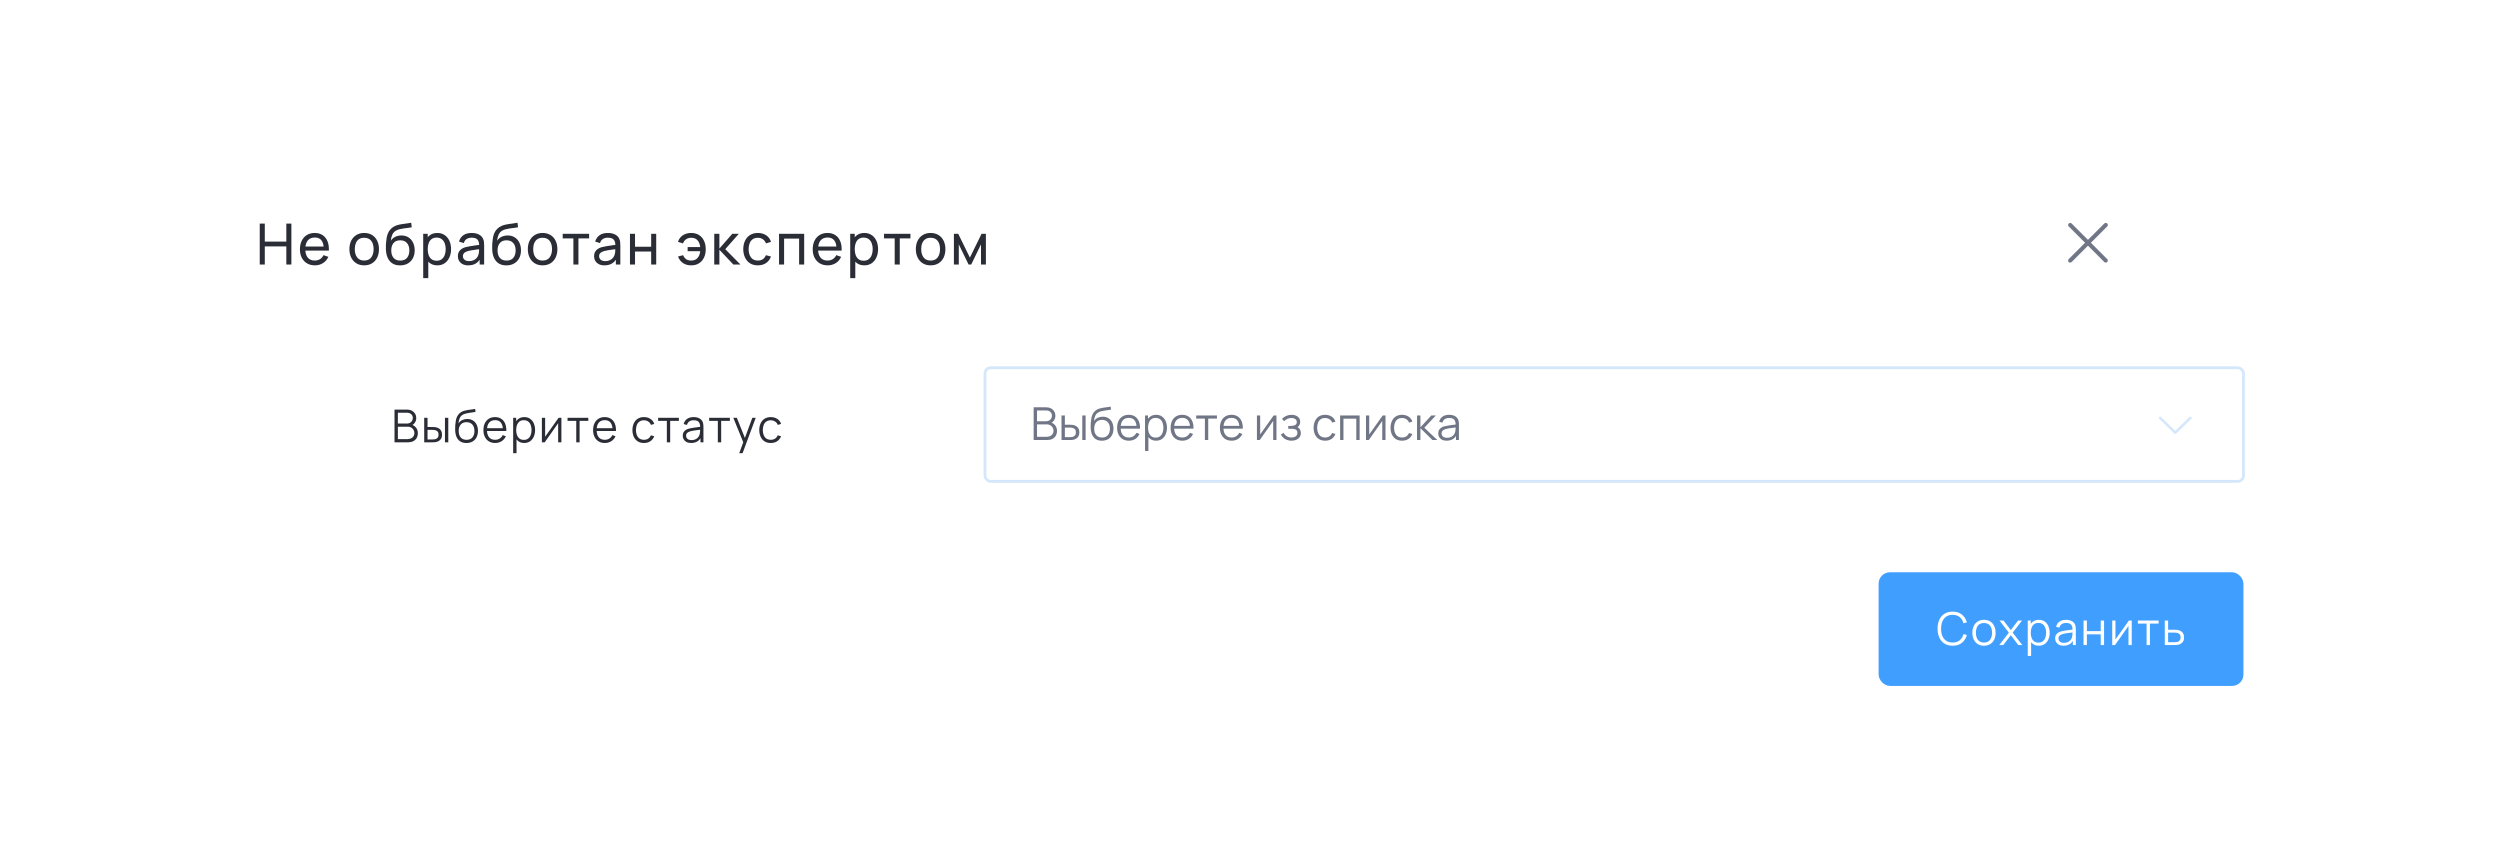 <?xml version="1.0" encoding="UTF-8"?> <svg xmlns="http://www.w3.org/2000/svg" width="627" height="215" viewBox="0 0 627 215" fill="none"><g filter="url(#filter0_d_998_13061)"><rect x="10" y="10" width="584" height="172" rx="14.249" fill="white" shape-rendering="crispEdges"></rect><path d="M53.743 54.938V44.678H55.012V49.202H60.412V44.678H61.68V54.938H60.412V50.406H55.012V54.938H53.743ZM67.583 55.151C66.828 55.151 66.167 54.985 65.602 54.653C65.042 54.315 64.605 53.847 64.291 53.249C63.978 52.646 63.821 51.943 63.821 51.14C63.821 50.3 63.975 49.573 64.284 48.96C64.593 48.343 65.023 47.868 65.574 47.535C66.129 47.198 66.78 47.029 67.526 47.029C68.3 47.029 68.958 47.208 69.499 47.564C70.045 47.92 70.454 48.428 70.725 49.088C71 49.749 71.119 50.535 71.081 51.447H69.799V50.991C69.784 50.045 69.592 49.34 69.221 48.875C68.851 48.404 68.3 48.169 67.569 48.169C66.785 48.169 66.189 48.421 65.78 48.925C65.372 49.428 65.168 50.15 65.168 51.09C65.168 51.998 65.372 52.7 65.78 53.199C66.189 53.698 66.771 53.947 67.526 53.947C68.034 53.947 68.476 53.831 68.851 53.598C69.226 53.365 69.521 53.031 69.734 52.594L70.953 53.014C70.653 53.693 70.202 54.22 69.599 54.596C69.001 54.966 68.329 55.151 67.583 55.151ZM64.74 51.447V50.428H70.425V51.447H64.74ZM79.937 55.151C79.172 55.151 78.512 54.978 77.956 54.631C77.405 54.284 76.98 53.805 76.681 53.192C76.382 52.579 76.232 51.876 76.232 51.083C76.232 50.276 76.384 49.568 76.688 48.96C76.992 48.352 77.422 47.88 77.977 47.542C78.533 47.2 79.186 47.029 79.937 47.029C80.706 47.029 81.369 47.203 81.924 47.55C82.48 47.892 82.905 48.369 83.2 48.981C83.499 49.59 83.648 50.29 83.648 51.083C83.648 51.886 83.499 52.594 83.2 53.206C82.9 53.814 82.473 54.292 81.917 54.638C81.362 54.98 80.701 55.151 79.937 55.151ZM79.937 53.947C80.735 53.947 81.328 53.681 81.718 53.149C82.107 52.617 82.302 51.929 82.302 51.083C82.302 50.214 82.105 49.523 81.711 49.01C81.316 48.492 80.725 48.233 79.937 48.233C79.4 48.233 78.958 48.355 78.612 48.597C78.265 48.839 78.006 49.174 77.835 49.601C77.664 50.029 77.579 50.523 77.579 51.083C77.579 51.948 77.778 52.641 78.177 53.163C78.576 53.686 79.162 53.947 79.937 53.947ZM88.915 55.158C88.188 55.154 87.568 54.997 87.055 54.688C86.542 54.375 86.143 53.916 85.858 53.313C85.573 52.71 85.414 51.971 85.381 51.097C85.362 50.694 85.367 50.25 85.395 49.765C85.428 49.281 85.481 48.815 85.552 48.369C85.628 47.922 85.723 47.554 85.837 47.265C85.965 46.918 86.145 46.597 86.378 46.303C86.616 46.004 86.882 45.757 87.176 45.562C87.475 45.358 87.81 45.199 88.181 45.084C88.551 44.971 88.938 44.883 89.342 44.821C89.751 44.754 90.159 44.697 90.567 44.65C90.976 44.598 91.365 44.536 91.736 44.465L91.864 45.605C91.603 45.662 91.294 45.712 90.938 45.754C90.582 45.792 90.211 45.837 89.826 45.89C89.447 45.942 89.081 46.015 88.729 46.11C88.383 46.201 88.083 46.327 87.832 46.488C87.461 46.711 87.176 47.046 86.977 47.493C86.782 47.934 86.663 48.431 86.621 48.981C86.915 48.526 87.297 48.191 87.767 47.977C88.238 47.763 88.739 47.656 89.271 47.656C89.959 47.656 90.553 47.818 91.052 48.141C91.551 48.459 91.933 48.898 92.199 49.459C92.47 50.019 92.605 50.658 92.605 51.375C92.605 52.135 92.453 52.8 92.149 53.37C91.845 53.94 91.415 54.382 90.859 54.695C90.308 55.009 89.66 55.163 88.915 55.158ZM88.993 53.954C89.739 53.954 90.304 53.724 90.689 53.263C91.073 52.798 91.266 52.18 91.266 51.411C91.266 50.623 91.066 50.003 90.667 49.551C90.268 49.096 89.708 48.868 88.986 48.868C88.254 48.868 87.694 49.096 87.304 49.551C86.92 50.003 86.727 50.623 86.727 51.411C86.727 52.204 86.922 52.826 87.312 53.278C87.701 53.729 88.261 53.954 88.993 53.954ZM98.281 55.151C97.559 55.151 96.951 54.973 96.457 54.617C95.963 54.256 95.588 53.769 95.332 53.156C95.08 52.539 94.954 51.848 94.954 51.083C94.954 50.309 95.08 49.616 95.332 49.003C95.588 48.39 95.963 47.908 96.457 47.557C96.956 47.205 97.566 47.029 98.288 47.029C99.001 47.029 99.613 47.208 100.126 47.564C100.644 47.915 101.041 48.397 101.316 49.01C101.592 49.623 101.729 50.314 101.729 51.083C101.729 51.853 101.592 52.544 101.316 53.156C101.041 53.769 100.644 54.256 100.126 54.617C99.613 54.973 98.998 55.151 98.281 55.151ZM94.74 58.357V47.243H95.873V52.907H96.016V58.357H94.74ZM98.124 53.99C98.633 53.99 99.053 53.862 99.385 53.605C99.718 53.349 99.967 53.002 100.134 52.565C100.3 52.123 100.383 51.629 100.383 51.083C100.383 50.542 100.3 50.053 100.134 49.616C99.972 49.179 99.72 48.832 99.378 48.575C99.041 48.319 98.611 48.191 98.089 48.191C97.59 48.191 97.177 48.314 96.849 48.561C96.522 48.803 96.277 49.143 96.115 49.58C95.954 50.012 95.873 50.513 95.873 51.083C95.873 51.644 95.951 52.145 96.108 52.587C96.27 53.023 96.517 53.368 96.849 53.62C97.182 53.867 97.607 53.99 98.124 53.99ZM106.048 55.151C105.474 55.151 104.991 55.047 104.602 54.838C104.217 54.624 103.925 54.344 103.726 53.997C103.531 53.65 103.434 53.27 103.434 52.857C103.434 52.453 103.51 52.104 103.662 51.81C103.818 51.511 104.037 51.264 104.317 51.069C104.597 50.87 104.932 50.713 105.322 50.599C105.687 50.499 106.096 50.413 106.547 50.342C107.003 50.266 107.464 50.197 107.929 50.136C108.395 50.074 108.829 50.015 109.233 49.958L108.777 50.221C108.791 49.537 108.653 49.031 108.364 48.704C108.079 48.376 107.585 48.212 106.882 48.212C106.416 48.212 106.008 48.319 105.656 48.533C105.31 48.742 105.065 49.084 104.923 49.559L103.719 49.195C103.904 48.521 104.262 47.991 104.794 47.606C105.326 47.222 106.027 47.029 106.896 47.029C107.594 47.029 108.193 47.155 108.691 47.407C109.195 47.654 109.556 48.029 109.774 48.533C109.884 48.77 109.952 49.029 109.981 49.309C110.009 49.585 110.024 49.874 110.024 50.178V54.938H108.898V53.092L109.162 53.263C108.872 53.886 108.466 54.356 107.943 54.674C107.426 54.992 106.794 55.151 106.048 55.151ZM106.241 54.09C106.697 54.09 107.091 54.009 107.423 53.847C107.76 53.681 108.031 53.465 108.235 53.199C108.44 52.928 108.573 52.634 108.634 52.316C108.706 52.078 108.744 51.815 108.748 51.525C108.758 51.23 108.763 51.005 108.763 50.848L109.204 51.041C108.791 51.097 108.385 51.152 107.986 51.204C107.587 51.257 107.21 51.314 106.853 51.375C106.497 51.432 106.177 51.501 105.892 51.582C105.683 51.648 105.485 51.734 105.3 51.838C105.12 51.943 104.972 52.078 104.859 52.245C104.749 52.406 104.695 52.608 104.695 52.85C104.695 53.059 104.747 53.258 104.851 53.449C104.961 53.639 105.127 53.793 105.35 53.912C105.578 54.03 105.875 54.09 106.241 54.09ZM115.574 55.158C114.847 55.154 114.227 54.997 113.714 54.688C113.201 54.375 112.802 53.916 112.517 53.313C112.232 52.71 112.073 51.971 112.04 51.097C112.021 50.694 112.026 50.25 112.054 49.765C112.087 49.281 112.14 48.815 112.211 48.369C112.287 47.922 112.382 47.554 112.496 47.265C112.624 46.918 112.805 46.597 113.037 46.303C113.275 46.004 113.541 45.757 113.835 45.562C114.134 45.358 114.469 45.199 114.84 45.084C115.21 44.971 115.597 44.883 116.001 44.821C116.409 44.754 116.818 44.697 117.226 44.65C117.635 44.598 118.024 44.536 118.395 44.465L118.523 45.605C118.262 45.662 117.953 45.712 117.597 45.754C117.241 45.792 116.87 45.837 116.485 45.89C116.105 45.942 115.74 46.015 115.388 46.11C115.042 46.201 114.742 46.327 114.491 46.488C114.12 46.711 113.835 47.046 113.636 47.493C113.441 47.934 113.322 48.431 113.279 48.981C113.574 48.526 113.956 48.191 114.427 47.977C114.897 47.763 115.398 47.656 115.93 47.656C116.618 47.656 117.212 47.818 117.711 48.141C118.21 48.459 118.592 48.898 118.858 49.459C119.129 50.019 119.264 50.658 119.264 51.375C119.264 52.135 119.112 52.8 118.808 53.37C118.504 53.94 118.074 54.382 117.518 54.695C116.968 55.009 116.319 55.163 115.574 55.158ZM115.652 53.954C116.398 53.954 116.963 53.724 117.347 53.263C117.732 52.798 117.925 52.18 117.925 51.411C117.925 50.623 117.725 50.003 117.326 49.551C116.927 49.096 116.367 48.868 115.645 48.868C114.913 48.868 114.353 49.096 113.963 49.551C113.579 50.003 113.386 50.623 113.386 51.411C113.386 52.204 113.581 52.826 113.971 53.278C114.36 53.729 114.92 53.954 115.652 53.954ZM124.684 55.151C123.919 55.151 123.259 54.978 122.703 54.631C122.152 54.284 121.727 53.805 121.428 53.192C121.129 52.579 120.979 51.876 120.979 51.083C120.979 50.276 121.131 49.568 121.435 48.96C121.739 48.352 122.169 47.88 122.724 47.542C123.28 47.2 123.933 47.029 124.684 47.029C125.453 47.029 126.116 47.203 126.671 47.55C127.227 47.892 127.652 48.369 127.947 48.981C128.246 49.59 128.395 50.29 128.395 51.083C128.395 51.886 128.246 52.594 127.947 53.206C127.647 53.814 127.22 54.292 126.664 54.638C126.109 54.98 125.448 55.151 124.684 55.151ZM124.684 53.947C125.482 53.947 126.075 53.681 126.465 53.149C126.854 52.617 127.049 51.929 127.049 51.083C127.049 50.214 126.852 49.523 126.458 49.01C126.063 48.492 125.472 48.233 124.684 48.233C124.147 48.233 123.705 48.355 123.359 48.597C123.012 48.839 122.753 49.174 122.582 49.601C122.411 50.029 122.326 50.523 122.326 51.083C122.326 51.948 122.525 52.641 122.924 53.163C123.323 53.686 123.91 53.947 124.684 53.947ZM132.405 54.938V48.397H129.726V47.243H136.351V48.397H133.673V54.938H132.405ZM140.207 55.151C139.632 55.151 139.15 55.047 138.761 54.838C138.376 54.624 138.084 54.344 137.884 53.997C137.689 53.65 137.592 53.27 137.592 52.857C137.592 52.453 137.668 52.104 137.82 51.81C137.977 51.511 138.195 51.264 138.476 51.069C138.756 50.87 139.091 50.713 139.48 50.599C139.846 50.499 140.254 50.413 140.705 50.342C141.161 50.266 141.622 50.197 142.088 50.136C142.553 50.074 142.988 50.015 143.391 49.958L142.935 50.221C142.95 49.537 142.812 49.031 142.522 48.704C142.237 48.376 141.743 48.212 141.04 48.212C140.575 48.212 140.166 48.319 139.815 48.533C139.468 48.742 139.224 49.084 139.081 49.559L137.877 49.195C138.062 48.521 138.421 47.991 138.953 47.606C139.485 47.222 140.185 47.029 141.055 47.029C141.753 47.029 142.351 47.155 142.85 47.407C143.353 47.654 143.714 48.029 143.933 48.533C144.042 48.77 144.111 49.029 144.139 49.309C144.168 49.585 144.182 49.874 144.182 50.178V54.938H143.056V53.092L143.32 53.263C143.03 53.886 142.624 54.356 142.102 54.674C141.584 54.992 140.952 55.151 140.207 55.151ZM140.399 54.09C140.855 54.09 141.249 54.009 141.582 53.847C141.919 53.681 142.19 53.465 142.394 53.199C142.598 52.928 142.731 52.634 142.793 52.316C142.864 52.078 142.902 51.815 142.907 51.525C142.916 51.23 142.921 51.005 142.921 50.848L143.363 51.041C142.95 51.097 142.544 51.152 142.145 51.204C141.746 51.257 141.368 51.314 141.012 51.375C140.656 51.432 140.335 51.501 140.05 51.582C139.841 51.648 139.644 51.734 139.459 51.838C139.278 51.943 139.131 52.078 139.017 52.245C138.908 52.406 138.853 52.608 138.853 52.85C138.853 53.059 138.905 53.258 139.01 53.449C139.119 53.639 139.285 53.793 139.509 53.912C139.737 54.03 140.033 54.09 140.399 54.09ZM146.597 54.938V47.243H147.865V50.485H151.912V47.243H153.18V54.938H151.912V51.689H147.865V54.938H146.597ZM161.94 55.151C161.147 55.151 160.467 54.961 159.902 54.581C159.337 54.201 158.917 53.653 158.641 52.936L159.924 52.601C160.099 53.038 160.353 53.373 160.686 53.605C161.023 53.833 161.439 53.947 161.933 53.947C162.621 53.947 163.156 53.736 163.536 53.313C163.916 52.886 164.141 52.318 164.212 51.61H161.063V50.563H164.212C164.146 49.874 163.927 49.314 163.557 48.882C163.186 48.45 162.655 48.233 161.961 48.233C161.481 48.233 161.059 48.355 160.693 48.597C160.332 48.839 160.066 49.188 159.895 49.644L158.641 49.267C158.845 48.573 159.242 48.027 159.831 47.628C160.42 47.229 161.125 47.029 161.947 47.029C162.707 47.029 163.36 47.2 163.906 47.542C164.452 47.884 164.87 48.362 165.16 48.974C165.454 49.587 165.602 50.295 165.602 51.097C165.602 51.895 165.457 52.598 165.167 53.206C164.877 53.814 164.459 54.292 163.913 54.638C163.367 54.98 162.709 55.151 161.94 55.151ZM167.732 54.938L167.739 47.243H169.022V50.948L172.249 47.243H173.895L170.496 51.09L174.294 54.938H172.52L169.022 51.233V54.938H167.732ZM178.675 55.151C177.896 55.151 177.234 54.978 176.687 54.631C176.146 54.28 175.733 53.798 175.448 53.185C175.163 52.572 175.016 51.874 175.006 51.09C175.016 50.288 175.165 49.582 175.455 48.974C175.749 48.362 176.17 47.884 176.716 47.542C177.262 47.2 177.92 47.029 178.689 47.029C179.502 47.029 180.2 47.229 180.784 47.628C181.373 48.027 181.767 48.573 181.967 49.267L180.713 49.644C180.551 49.198 180.288 48.851 179.922 48.604C179.561 48.357 179.145 48.233 178.675 48.233C178.148 48.233 177.713 48.357 177.371 48.604C177.029 48.846 176.775 49.183 176.609 49.616C176.443 50.043 176.357 50.535 176.353 51.09C176.362 51.945 176.559 52.636 176.944 53.163C177.333 53.686 177.91 53.947 178.675 53.947C179.179 53.947 179.597 53.833 179.929 53.605C180.262 53.373 180.513 53.038 180.684 52.601L181.967 52.936C181.701 53.653 181.285 54.201 180.72 54.581C180.155 54.961 179.473 55.151 178.675 55.151ZM183.983 54.938V47.243H190.289V54.938H189.02V48.447H185.252V54.938H183.983ZM196.188 55.151C195.433 55.151 194.773 54.985 194.207 54.653C193.647 54.315 193.21 53.847 192.896 53.249C192.583 52.646 192.426 51.943 192.426 51.14C192.426 50.3 192.581 49.573 192.889 48.96C193.198 48.343 193.628 47.868 194.179 47.535C194.735 47.198 195.385 47.029 196.131 47.029C196.905 47.029 197.563 47.208 198.104 47.564C198.651 47.92 199.059 48.428 199.33 49.088C199.605 49.749 199.724 50.535 199.686 51.447H198.404V50.991C198.389 50.045 198.197 49.34 197.827 48.875C197.456 48.404 196.905 48.169 196.174 48.169C195.39 48.169 194.794 48.421 194.385 48.925C193.977 49.428 193.773 50.15 193.773 51.09C193.773 51.998 193.977 52.7 194.385 53.199C194.794 53.698 195.376 53.947 196.131 53.947C196.639 53.947 197.081 53.831 197.456 53.598C197.831 53.365 198.126 53.031 198.339 52.594L199.558 53.014C199.259 53.693 198.807 54.22 198.204 54.596C197.606 54.966 196.934 55.151 196.188 55.151ZM193.345 51.447V50.428H199.031V51.447H193.345ZM205.376 55.151C204.654 55.151 204.046 54.973 203.552 54.617C203.058 54.256 202.683 53.769 202.426 53.156C202.175 52.539 202.049 51.848 202.049 51.083C202.049 50.309 202.175 49.616 202.426 49.003C202.683 48.39 203.058 47.908 203.552 47.557C204.051 47.205 204.661 47.029 205.383 47.029C206.095 47.029 206.708 47.208 207.221 47.564C207.739 47.915 208.135 48.397 208.411 49.01C208.686 49.623 208.824 50.314 208.824 51.083C208.824 51.853 208.686 52.544 208.411 53.156C208.135 53.769 207.739 54.256 207.221 54.617C206.708 54.973 206.093 55.151 205.376 55.151ZM201.835 58.357V47.243H202.968V52.907H203.11V58.357H201.835ZM205.219 53.99C205.727 53.99 206.148 53.862 206.48 53.605C206.813 53.349 207.062 53.002 207.228 52.565C207.394 52.123 207.477 51.629 207.477 51.083C207.477 50.542 207.394 50.053 207.228 49.616C207.067 49.179 206.815 48.832 206.473 48.575C206.136 48.319 205.706 48.191 205.183 48.191C204.685 48.191 204.271 48.314 203.944 48.561C203.616 48.803 203.371 49.143 203.21 49.58C203.048 50.012 202.968 50.513 202.968 51.083C202.968 51.644 203.046 52.145 203.203 52.587C203.364 53.023 203.611 53.368 203.944 53.62C204.276 53.867 204.701 53.99 205.219 53.99ZM212.993 54.938V48.397H210.315V47.243H216.94V48.397H214.261V54.938H212.993ZM221.997 55.151C221.232 55.151 220.572 54.978 220.016 54.631C219.465 54.284 219.04 53.805 218.741 53.192C218.442 52.579 218.292 51.876 218.292 51.083C218.292 50.276 218.444 49.568 218.748 48.96C219.052 48.352 219.482 47.88 220.038 47.542C220.593 47.2 221.246 47.029 221.997 47.029C222.766 47.029 223.429 47.203 223.984 47.55C224.54 47.892 224.965 48.369 225.26 48.981C225.559 49.59 225.709 50.29 225.709 51.083C225.709 51.886 225.559 52.594 225.26 53.206C224.961 53.814 224.533 54.292 223.977 54.638C223.422 54.98 222.761 55.151 221.997 55.151ZM221.997 53.947C222.795 53.947 223.388 53.681 223.778 53.149C224.167 52.617 224.362 51.929 224.362 51.083C224.362 50.214 224.165 49.523 223.771 49.01C223.377 48.492 222.785 48.233 221.997 48.233C221.46 48.233 221.018 48.355 220.672 48.597C220.325 48.839 220.066 49.174 219.895 49.601C219.724 50.029 219.639 50.523 219.639 51.083C219.639 51.948 219.838 52.641 220.237 53.163C220.636 53.686 221.223 53.947 221.997 53.947ZM227.84 54.938V47.243H228.93L231.851 53.213L234.772 47.243H235.862V54.938H234.637V49.886L232.186 54.938H231.516L229.065 49.886V54.938H227.84Z" fill="#2B2D36"></path><path d="M516.363 44.657L512.265 48.755L508.167 44.657C508.058 44.56 507.936 44.511 507.801 44.511C507.665 44.511 507.546 44.562 507.443 44.665C507.339 44.769 507.288 44.888 507.288 45.023C507.289 45.159 507.337 45.281 507.434 45.389L511.532 49.487L507.434 53.585C507.294 53.726 507.247 53.894 507.296 54.09C507.345 54.285 507.464 54.407 507.654 54.455C507.844 54.504 508.015 54.458 508.166 54.317L512.264 50.219L516.362 54.317C516.471 54.414 516.593 54.463 516.728 54.463C516.863 54.463 516.983 54.412 517.086 54.309C517.189 54.206 517.241 54.086 517.241 53.951C517.24 53.815 517.191 53.693 517.094 53.585L512.996 49.487L517.094 45.389C517.235 45.248 517.281 45.08 517.233 44.885C517.184 44.689 517.062 44.567 516.867 44.519C516.672 44.47 516.504 44.516 516.363 44.657Z" fill="#707685"></path><path d="M87.544 99.533V91.326H90.713C91.173 91.326 91.574 91.421 91.915 91.611C92.257 91.801 92.523 92.057 92.713 92.38C92.903 92.7 92.998 93.053 92.998 93.441C92.998 93.881 92.881 94.275 92.645 94.62C92.409 94.962 92.094 95.2 91.699 95.333L91.688 95.053C92.219 95.205 92.638 95.471 92.941 95.851C93.245 96.231 93.397 96.691 93.397 97.231C93.397 97.706 93.297 98.116 93.095 98.462C92.894 98.804 92.611 99.068 92.246 99.254C91.881 99.44 91.458 99.533 90.975 99.533H87.544ZM88.388 98.73H90.77C91.104 98.73 91.404 98.671 91.67 98.553C91.936 98.431 92.145 98.26 92.297 98.04C92.453 97.82 92.531 97.554 92.531 97.242C92.531 96.938 92.461 96.665 92.32 96.421C92.18 96.178 91.988 95.984 91.745 95.84C91.505 95.692 91.232 95.618 90.924 95.618H88.388V98.73ZM88.388 94.825H90.707C90.969 94.825 91.209 94.766 91.425 94.649C91.642 94.527 91.813 94.362 91.938 94.153C92.067 93.944 92.132 93.703 92.132 93.429C92.132 93.041 91.997 92.726 91.727 92.483C91.462 92.24 91.121 92.118 90.707 92.118H88.388V94.825ZM94.996 99.533L94.985 93.378H95.829V95.698H96.9C97.079 95.698 97.253 95.701 97.424 95.709C97.595 95.716 97.749 95.732 97.886 95.754C98.19 95.815 98.46 95.918 98.695 96.062C98.931 96.207 99.117 96.406 99.254 96.661C99.391 96.911 99.459 97.229 99.459 97.612C99.459 98.141 99.322 98.557 99.049 98.861C98.775 99.165 98.431 99.362 98.017 99.453C97.861 99.488 97.692 99.51 97.51 99.522C97.328 99.529 97.149 99.533 96.974 99.533H94.996ZM95.829 98.815H96.94C97.065 98.815 97.208 98.811 97.367 98.804C97.527 98.796 97.668 98.775 97.789 98.741C97.994 98.684 98.179 98.57 98.342 98.399C98.509 98.224 98.593 97.962 98.593 97.612C98.593 97.267 98.513 97.006 98.353 96.832C98.194 96.653 97.981 96.535 97.715 96.478C97.594 96.452 97.464 96.435 97.328 96.427C97.195 96.419 97.065 96.416 96.94 96.416H95.829V98.815ZM100.194 99.533V93.378H101.032V99.533H100.194ZM105.551 99.71C104.977 99.706 104.485 99.581 104.075 99.334C103.664 99.087 103.345 98.718 103.117 98.228C102.893 97.738 102.772 97.126 102.753 96.393C102.741 96.07 102.749 95.718 102.775 95.338C102.802 94.955 102.844 94.59 102.901 94.244C102.958 93.898 103.026 93.617 103.106 93.401C103.205 93.119 103.345 92.857 103.528 92.614C103.714 92.367 103.929 92.166 104.172 92.01C104.407 91.85 104.673 91.727 104.97 91.639C105.27 91.548 105.581 91.478 105.904 91.428C106.231 91.379 106.554 91.335 106.873 91.297C107.196 91.26 107.495 91.212 107.768 91.155L107.859 91.913C107.65 91.955 107.403 91.993 107.118 92.027C106.833 92.061 106.535 92.103 106.224 92.152C105.912 92.198 105.614 92.261 105.329 92.341C105.044 92.42 104.801 92.525 104.599 92.654C104.291 92.84 104.054 93.121 103.887 93.498C103.723 93.874 103.623 94.305 103.585 94.791C103.82 94.423 104.132 94.145 104.519 93.959C104.911 93.773 105.334 93.68 105.79 93.68C106.345 93.68 106.822 93.807 107.221 94.062C107.624 94.316 107.933 94.67 108.15 95.122C108.367 95.574 108.475 96.093 108.475 96.678C108.475 97.29 108.355 97.823 108.116 98.279C107.88 98.735 107.544 99.089 107.107 99.339C106.67 99.586 106.151 99.71 105.551 99.71ZM105.614 98.906C106.26 98.906 106.75 98.705 107.084 98.302C107.422 97.899 107.591 97.364 107.591 96.695C107.591 96.011 107.417 95.471 107.067 95.076C106.721 94.681 106.233 94.484 105.602 94.484C104.972 94.484 104.487 94.681 104.149 95.076C103.811 95.471 103.642 96.011 103.642 96.695C103.642 97.379 103.811 97.918 104.149 98.314C104.487 98.709 104.975 98.906 105.614 98.906ZM112.789 99.704C112.189 99.704 111.669 99.571 111.228 99.305C110.791 99.039 110.451 98.665 110.208 98.182C109.964 97.7 109.843 97.134 109.843 96.484C109.843 95.811 109.962 95.23 110.202 94.74C110.441 94.25 110.778 93.872 111.211 93.606C111.648 93.34 112.162 93.207 112.755 93.207C113.363 93.207 113.882 93.347 114.311 93.629C114.741 93.906 115.065 94.305 115.286 94.825C115.506 95.346 115.607 95.967 115.588 96.689H114.733V96.393C114.718 95.595 114.545 94.993 114.214 94.586C113.888 94.18 113.409 93.976 112.778 93.976C112.117 93.976 111.61 94.191 111.256 94.62C110.907 95.05 110.732 95.661 110.732 96.456C110.732 97.231 110.907 97.833 111.256 98.262C111.61 98.688 112.109 98.901 112.755 98.901C113.196 98.901 113.58 98.8 113.907 98.599C114.237 98.393 114.497 98.099 114.687 97.715L115.468 98.017C115.225 98.553 114.866 98.969 114.391 99.265C113.92 99.558 113.386 99.704 112.789 99.704ZM110.436 96.689V95.988H115.138V96.689H110.436ZM120.073 99.704C119.507 99.704 119.028 99.562 118.637 99.277C118.245 98.988 117.949 98.599 117.748 98.108C117.546 97.614 117.445 97.061 117.445 96.45C117.445 95.827 117.546 95.272 117.748 94.785C117.953 94.295 118.253 93.91 118.648 93.629C119.043 93.347 119.53 93.207 120.107 93.207C120.669 93.207 121.152 93.349 121.555 93.634C121.958 93.919 122.265 94.307 122.478 94.797C122.695 95.287 122.803 95.838 122.803 96.45C122.803 97.065 122.695 97.618 122.478 98.108C122.262 98.599 121.95 98.988 121.543 99.277C121.137 99.562 120.647 99.704 120.073 99.704ZM117.303 102.269V93.378H118.055V98.011H118.146V102.269H117.303ZM119.987 98.923C120.417 98.923 120.774 98.815 121.059 98.599C121.344 98.382 121.557 98.087 121.697 97.715C121.842 97.339 121.914 96.917 121.914 96.45C121.914 95.986 121.844 95.568 121.703 95.196C121.562 94.823 121.348 94.529 121.059 94.312C120.774 94.096 120.411 93.988 119.97 93.988C119.541 93.988 119.184 94.092 118.899 94.301C118.618 94.51 118.407 94.801 118.266 95.173C118.126 95.542 118.055 95.967 118.055 96.45C118.055 96.925 118.126 97.35 118.266 97.727C118.407 98.099 118.62 98.391 118.905 98.604C119.19 98.817 119.55 98.923 119.987 98.923ZM129.401 93.378V99.533H128.586V94.74L125.212 99.533H124.505V93.378H125.32V98.131L128.7 93.378H129.401ZM133.126 99.533V94.153H130.943V93.378H136.147V94.153H133.964V99.533H133.126ZM140.294 99.704C139.694 99.704 139.173 99.571 138.733 99.305C138.296 99.039 137.956 98.665 137.712 98.182C137.469 97.7 137.348 97.134 137.348 96.484C137.348 95.811 137.467 95.23 137.707 94.74C137.946 94.25 138.282 93.872 138.716 93.606C139.153 93.34 139.667 93.207 140.26 93.207C140.868 93.207 141.387 93.347 141.816 93.629C142.245 93.906 142.57 94.305 142.791 94.825C143.011 95.346 143.112 95.967 143.093 96.689H142.238V96.393C142.223 95.595 142.05 94.993 141.719 94.586C141.392 94.18 140.914 93.976 140.283 93.976C139.622 93.976 139.115 94.191 138.761 94.62C138.412 95.05 138.237 95.661 138.237 96.456C138.237 97.231 138.412 97.833 138.761 98.262C139.115 98.688 139.614 98.901 140.26 98.901C140.701 98.901 141.085 98.8 141.411 98.599C141.742 98.393 142.002 98.099 142.192 97.715L142.973 98.017C142.73 98.553 142.371 98.969 141.896 99.265C141.425 99.558 140.891 99.704 140.294 99.704ZM137.94 96.689V95.988H142.643V96.689H137.94ZM150.105 99.704C149.486 99.704 148.961 99.566 148.532 99.288C148.103 99.011 147.776 98.629 147.552 98.142C147.331 97.652 147.217 97.09 147.21 96.456C147.217 95.809 147.335 95.243 147.563 94.757C147.791 94.267 148.12 93.887 148.549 93.617C148.978 93.344 149.499 93.207 150.111 93.207C150.734 93.207 151.275 93.359 151.735 93.663C152.199 93.967 152.516 94.383 152.687 94.911L151.866 95.173C151.722 94.805 151.492 94.52 151.176 94.318C150.865 94.113 150.508 94.01 150.105 94.01C149.653 94.01 149.278 94.115 148.982 94.324C148.686 94.529 148.465 94.816 148.321 95.184C148.177 95.553 148.103 95.977 148.099 96.456C148.106 97.193 148.277 97.785 148.612 98.234C148.946 98.678 149.444 98.901 150.105 98.901C150.523 98.901 150.878 98.806 151.171 98.616C151.467 98.422 151.691 98.141 151.843 97.772L152.687 98.023C152.459 98.57 152.124 98.988 151.684 99.277C151.243 99.562 150.717 99.704 150.105 99.704ZM155.844 99.533V94.153H153.662V93.378H158.865V94.153H156.682V99.533H155.844ZM161.935 99.704C161.472 99.704 161.082 99.621 160.767 99.453C160.455 99.286 160.222 99.064 160.066 98.787C159.91 98.509 159.832 98.207 159.832 97.88C159.832 97.546 159.899 97.261 160.032 97.025C160.168 96.786 160.353 96.59 160.584 96.438C160.82 96.286 161.092 96.171 161.4 96.091C161.711 96.015 162.055 95.948 162.431 95.891C162.811 95.83 163.182 95.779 163.543 95.737C163.907 95.692 164.226 95.648 164.5 95.606L164.204 95.789C164.215 95.181 164.097 94.73 163.85 94.438C163.603 94.145 163.174 93.999 162.562 93.999C162.14 93.999 161.783 94.094 161.491 94.284C161.202 94.474 160.999 94.774 160.881 95.184L160.066 94.945C160.206 94.394 160.489 93.967 160.915 93.663C161.341 93.359 161.893 93.207 162.574 93.207C163.136 93.207 163.613 93.313 164.004 93.526C164.399 93.735 164.679 94.039 164.842 94.438C164.918 94.616 164.967 94.816 164.99 95.036C165.013 95.257 165.024 95.481 165.024 95.709V99.533H164.278V97.989L164.494 98.08C164.285 98.608 163.96 99.011 163.52 99.288C163.079 99.566 162.551 99.704 161.935 99.704ZM162.032 98.98C162.424 98.98 162.765 98.91 163.058 98.769C163.351 98.629 163.586 98.437 163.765 98.194C163.943 97.947 164.059 97.669 164.112 97.362C164.158 97.164 164.183 96.948 164.187 96.712C164.19 96.473 164.192 96.294 164.192 96.176L164.511 96.341C164.226 96.379 163.917 96.418 163.582 96.456C163.252 96.493 162.925 96.537 162.602 96.587C162.283 96.636 161.994 96.695 161.736 96.763C161.561 96.813 161.392 96.883 161.229 96.974C161.065 97.061 160.93 97.179 160.824 97.328C160.721 97.476 160.67 97.66 160.67 97.88C160.67 98.059 160.714 98.232 160.801 98.399C160.892 98.566 161.037 98.705 161.234 98.815C161.436 98.925 161.702 98.98 162.032 98.98ZM168.634 99.533V94.153H166.451V93.378H171.655V94.153H169.472V99.533H168.634ZM173.997 102.269L175.188 99.037L175.206 99.995L172.51 93.378H173.399L175.61 98.912H175.245L177.286 93.378H178.141L174.835 102.269H173.997ZM181.917 99.704C181.298 99.704 180.774 99.566 180.344 99.288C179.915 99.011 179.588 98.629 179.364 98.142C179.144 97.652 179.03 97.09 179.022 96.456C179.03 95.809 179.147 95.243 179.375 94.757C179.603 94.267 179.932 93.887 180.361 93.617C180.791 93.344 181.311 93.207 181.923 93.207C182.546 93.207 183.088 93.359 183.547 93.663C184.011 93.967 184.328 94.383 184.499 94.911L183.679 95.173C183.534 94.805 183.304 94.52 182.989 94.318C182.677 94.113 182.32 94.01 181.917 94.01C181.465 94.01 181.091 94.115 180.795 94.324C180.498 94.529 180.278 94.816 180.133 95.184C179.989 95.553 179.915 95.977 179.911 96.456C179.919 97.193 180.09 97.785 180.424 98.234C180.758 98.678 181.256 98.901 181.917 98.901C182.335 98.901 182.691 98.806 182.983 98.616C183.28 98.422 183.504 98.141 183.656 97.772L184.499 98.023C184.271 98.57 183.937 98.988 183.496 99.277C183.055 99.562 182.529 99.704 181.917 99.704Z" fill="#2B2D36"></path><rect x="235.645" y="80.834" width="315.609" height="28.497" rx="1.425" stroke="#D5E7FB" stroke-width="0.712"></rect><path d="M247.841 98.958V90.751H251.01C251.47 90.751 251.87 90.846 252.212 91.036C252.554 91.226 252.82 91.482 253.01 91.805C253.2 92.124 253.295 92.478 253.295 92.865C253.295 93.306 253.178 93.699 252.942 94.045C252.706 94.387 252.391 94.624 251.996 94.757L251.984 94.478C252.516 94.63 252.934 94.896 253.238 95.276C253.542 95.656 253.694 96.116 253.694 96.655C253.694 97.13 253.594 97.541 253.392 97.886C253.191 98.228 252.908 98.493 252.543 98.679C252.178 98.865 251.755 98.958 251.272 98.958H247.841ZM248.684 98.154H251.067C251.401 98.154 251.701 98.096 251.967 97.978C252.233 97.856 252.442 97.685 252.594 97.465C252.75 97.244 252.828 96.978 252.828 96.667C252.828 96.363 252.758 96.089 252.617 95.846C252.476 95.603 252.285 95.409 252.041 95.265C251.802 95.117 251.528 95.043 251.221 95.043H248.684V98.154ZM248.684 94.25H251.004C251.266 94.25 251.506 94.191 251.722 94.074C251.939 93.952 252.11 93.787 252.235 93.578C252.364 93.369 252.429 93.127 252.429 92.854C252.429 92.466 252.294 92.151 252.024 91.908C251.758 91.665 251.418 91.543 251.004 91.543H248.684V94.25ZM254.837 98.958L254.826 92.803H255.669V95.122H256.741C256.92 95.122 257.094 95.126 257.265 95.134C257.436 95.141 257.59 95.156 257.727 95.179C258.031 95.24 258.301 95.343 258.536 95.487C258.772 95.631 258.958 95.831 259.095 96.085C259.232 96.336 259.3 96.653 259.3 97.037C259.3 97.565 259.163 97.981 258.89 98.285C258.616 98.589 258.272 98.787 257.858 98.878C257.702 98.912 257.533 98.935 257.351 98.947C257.168 98.954 256.99 98.958 256.815 98.958H254.837ZM255.669 98.24H256.781C256.906 98.24 257.049 98.236 257.208 98.228C257.368 98.221 257.509 98.2 257.63 98.166C257.835 98.109 258.02 97.995 258.183 97.824C258.35 97.649 258.434 97.387 258.434 97.037C258.434 96.692 258.354 96.431 258.194 96.257C258.035 96.078 257.822 95.96 257.556 95.903C257.434 95.876 257.305 95.859 257.168 95.852C257.035 95.844 256.906 95.84 256.781 95.84H255.669V98.24ZM260.035 98.958V92.803H260.873V98.958H260.035ZM264.936 99.135C264.362 99.131 263.87 99.005 263.46 98.758C263.049 98.511 262.73 98.143 262.502 97.653C262.278 97.163 262.157 96.551 262.138 95.818C262.126 95.495 262.134 95.143 262.16 94.763C262.187 94.379 262.229 94.015 262.286 93.669C262.343 93.323 262.411 93.042 262.491 92.825C262.59 92.544 262.73 92.282 262.913 92.039C263.099 91.792 263.314 91.591 263.557 91.435C263.792 91.275 264.058 91.152 264.355 91.064C264.655 90.973 264.966 90.903 265.289 90.853C265.616 90.804 265.939 90.76 266.258 90.722C266.581 90.684 266.879 90.637 267.153 90.58L267.244 91.338C267.035 91.38 266.788 91.418 266.503 91.452C266.218 91.486 265.92 91.528 265.608 91.577C265.297 91.623 264.999 91.686 264.714 91.765C264.429 91.845 264.186 91.95 263.984 92.079C263.676 92.265 263.439 92.546 263.272 92.922C263.108 93.298 263.008 93.73 262.97 94.216C263.205 93.847 263.517 93.57 263.904 93.384C264.296 93.198 264.719 93.105 265.175 93.105C265.73 93.105 266.207 93.232 266.606 93.487C267.009 93.741 267.318 94.094 267.535 94.547C267.752 94.999 267.86 95.517 267.86 96.103C267.86 96.714 267.74 97.248 267.501 97.704C267.265 98.16 266.929 98.513 266.492 98.764C266.055 99.011 265.536 99.135 264.936 99.135ZM264.999 98.331C265.645 98.331 266.135 98.13 266.469 97.727C266.807 97.324 266.976 96.788 266.976 96.12C266.976 95.436 266.802 94.896 266.452 94.501C266.106 94.106 265.618 93.908 264.987 93.908C264.357 93.908 263.872 94.106 263.534 94.501C263.196 94.896 263.027 95.436 263.027 96.12C263.027 96.804 263.196 97.343 263.534 97.738C263.872 98.133 264.36 98.331 264.999 98.331ZM271.718 99.129C271.118 99.129 270.598 98.996 270.157 98.73C269.72 98.464 269.38 98.09 269.137 97.607C268.893 97.125 268.772 96.558 268.772 95.909C268.772 95.236 268.891 94.655 269.131 94.165C269.37 93.675 269.707 93.296 270.14 93.031C270.577 92.765 271.091 92.632 271.684 92.632C272.292 92.632 272.811 92.772 273.24 93.053C273.67 93.331 273.994 93.73 274.215 94.25C274.435 94.771 274.536 95.392 274.517 96.114H273.662V95.818C273.647 95.02 273.474 94.417 273.143 94.011C272.817 93.604 272.338 93.401 271.707 93.401C271.046 93.401 270.539 93.616 270.185 94.045C269.836 94.474 269.661 95.086 269.661 95.88C269.661 96.655 269.836 97.258 270.185 97.687C270.539 98.113 271.038 98.325 271.684 98.325C272.125 98.325 272.509 98.225 272.836 98.023C273.166 97.818 273.426 97.524 273.616 97.14L274.397 97.442C274.154 97.978 273.795 98.394 273.32 98.69C272.849 98.983 272.315 99.129 271.718 99.129ZM269.365 96.114V95.413H274.067V96.114H269.365ZM278.546 99.129C277.98 99.129 277.501 98.987 277.11 98.701C276.718 98.413 276.422 98.023 276.221 97.533C276.019 97.039 275.919 96.486 275.919 95.875C275.919 95.251 276.019 94.697 276.221 94.21C276.426 93.72 276.726 93.335 277.121 93.053C277.516 92.772 278.003 92.632 278.58 92.632C279.143 92.632 279.625 92.774 280.028 93.059C280.431 93.344 280.738 93.732 280.951 94.222C281.168 94.712 281.276 95.263 281.276 95.875C281.276 96.49 281.168 97.043 280.951 97.533C280.735 98.023 280.423 98.413 280.016 98.701C279.61 98.987 279.12 99.129 278.546 99.129ZM275.776 101.694V92.803H276.528V97.436H276.62V101.694H275.776ZM278.46 98.348C278.89 98.348 279.247 98.24 279.532 98.023C279.817 97.807 280.03 97.512 280.17 97.14C280.315 96.764 280.387 96.342 280.387 95.875C280.387 95.411 280.317 94.993 280.176 94.621C280.035 94.248 279.821 93.954 279.532 93.737C279.247 93.521 278.884 93.412 278.443 93.412C278.014 93.412 277.657 93.517 277.372 93.726C277.091 93.935 276.88 94.225 276.739 94.598C276.599 94.966 276.528 95.392 276.528 95.875C276.528 96.35 276.599 96.775 276.739 97.151C276.88 97.524 277.093 97.816 277.378 98.029C277.663 98.242 278.024 98.348 278.46 98.348ZM285.132 99.129C284.532 99.129 284.011 98.996 283.571 98.73C283.134 98.464 282.794 98.09 282.55 97.607C282.307 97.125 282.186 96.558 282.186 95.909C282.186 95.236 282.305 94.655 282.545 94.165C282.784 93.675 283.12 93.296 283.553 93.031C283.99 92.765 284.505 92.632 285.098 92.632C285.706 92.632 286.225 92.772 286.654 93.053C287.083 93.331 287.408 93.73 287.629 94.25C287.849 94.771 287.95 95.392 287.931 96.114H287.076V95.818C287.061 95.02 286.888 94.417 286.557 94.011C286.23 93.604 285.752 93.401 285.121 93.401C284.46 93.401 283.952 93.616 283.599 94.045C283.25 94.474 283.075 95.086 283.075 95.88C283.075 96.655 283.25 97.258 283.599 97.687C283.952 98.113 284.452 98.325 285.098 98.325C285.539 98.325 285.923 98.225 286.249 98.023C286.58 97.818 286.84 97.524 287.03 97.14L287.811 97.442C287.568 97.978 287.209 98.394 286.734 98.69C286.263 98.983 285.729 99.129 285.132 99.129ZM282.778 96.114V95.413H287.48V96.114H282.778ZM290.788 98.958V93.578H288.605V92.803H293.808V93.578H291.625V98.958H290.788ZM297.5 99.129C296.899 99.129 296.379 98.996 295.938 98.73C295.501 98.464 295.161 98.09 294.918 97.607C294.675 97.125 294.553 96.558 294.553 95.909C294.553 95.236 294.673 94.655 294.912 94.165C295.151 93.675 295.488 93.296 295.921 93.031C296.358 92.765 296.873 92.632 297.465 92.632C298.073 92.632 298.592 92.772 299.021 93.053C299.451 93.331 299.776 93.73 299.996 94.25C300.216 94.771 300.317 95.392 300.298 96.114H299.443V95.818C299.428 95.02 299.255 94.417 298.925 94.011C298.598 93.604 298.119 93.401 297.488 93.401C296.827 93.401 296.32 93.616 295.967 94.045C295.617 94.474 295.442 95.086 295.442 95.88C295.442 96.655 295.617 97.258 295.967 97.687C296.32 98.113 296.82 98.325 297.465 98.325C297.906 98.325 298.29 98.225 298.617 98.023C298.947 97.818 299.208 97.524 299.398 97.14L300.178 97.442C299.935 97.978 299.576 98.394 299.101 98.69C298.63 98.983 298.096 99.129 297.5 99.129ZM295.146 96.114V95.413H299.848V96.114H295.146ZM308.735 92.803V98.958H307.92V94.165L304.546 98.958H303.839V92.803H304.654V97.556L308.034 92.803H308.735ZM312.552 99.129C311.933 99.129 311.391 98.994 310.928 98.724C310.468 98.451 310.105 98.073 309.839 97.59L310.512 97.163C310.736 97.543 311.015 97.831 311.349 98.029C311.684 98.227 312.067 98.325 312.501 98.325C312.953 98.325 313.316 98.221 313.589 98.012C313.863 97.803 314 97.516 314 97.151C314 96.9 313.941 96.701 313.823 96.553C313.709 96.405 313.534 96.298 313.299 96.234C313.067 96.169 312.776 96.137 312.427 96.137H311.697V95.419H312.415C312.841 95.419 313.183 95.343 313.441 95.191C313.703 95.035 313.834 94.792 313.834 94.461C313.834 94.112 313.703 93.853 313.441 93.686C313.183 93.515 312.873 93.43 312.512 93.43C312.147 93.43 311.801 93.505 311.475 93.657C311.152 93.806 310.88 93.998 310.66 94.233L310.124 93.669C310.432 93.331 310.791 93.074 311.201 92.9C311.615 92.721 312.073 92.632 312.575 92.632C312.97 92.632 313.327 92.702 313.646 92.843C313.969 92.979 314.224 93.181 314.41 93.447C314.6 93.713 314.695 94.032 314.695 94.404C314.695 94.754 314.609 95.056 314.438 95.31C314.271 95.565 314.034 95.776 313.726 95.943L313.68 95.629C313.946 95.679 314.167 95.785 314.342 95.949C314.516 96.112 314.646 96.308 314.729 96.536C314.813 96.764 314.855 96.996 314.855 97.231C314.855 97.622 314.752 97.961 314.547 98.246C314.345 98.527 314.07 98.745 313.72 98.901C313.375 99.053 312.985 99.129 312.552 99.129ZM320.948 99.129C320.328 99.129 319.804 98.99 319.375 98.713C318.945 98.436 318.618 98.054 318.394 97.567C318.174 97.077 318.06 96.515 318.052 95.88C318.06 95.234 318.178 94.668 318.406 94.182C318.634 93.692 318.962 93.312 319.392 93.042C319.821 92.768 320.342 92.632 320.953 92.632C321.576 92.632 322.118 92.784 322.578 93.088C323.041 93.391 323.358 93.808 323.529 94.336L322.709 94.598C322.564 94.229 322.334 93.944 322.019 93.743C321.708 93.538 321.35 93.435 320.948 93.435C320.495 93.435 320.121 93.54 319.825 93.749C319.528 93.954 319.308 94.241 319.164 94.609C319.019 94.978 318.945 95.401 318.941 95.88C318.949 96.617 319.12 97.21 319.454 97.659C319.789 98.103 320.286 98.325 320.948 98.325C321.366 98.325 321.721 98.23 322.013 98.04C322.31 97.847 322.534 97.565 322.686 97.197L323.529 97.448C323.302 97.995 322.967 98.413 322.526 98.701C322.086 98.987 321.559 99.129 320.948 99.129ZM324.7 98.958V92.803H329.596V98.958H328.758V93.606H325.538V98.958H324.7ZM336.086 92.803V98.958H335.271V94.165L331.897 98.958H331.19V92.803H332.005V97.556L335.385 92.803H336.086ZM340.239 99.129C339.62 99.129 339.095 98.99 338.666 98.713C338.237 98.436 337.91 98.054 337.686 97.567C337.465 97.077 337.351 96.515 337.344 95.88C337.351 95.234 337.469 94.668 337.697 94.182C337.925 93.692 338.254 93.312 338.683 93.042C339.112 92.768 339.633 92.632 340.245 92.632C340.868 92.632 341.409 92.784 341.869 93.088C342.333 93.391 342.65 93.808 342.821 94.336L342 94.598C341.856 94.229 341.626 93.944 341.311 93.743C340.999 93.538 340.642 93.435 340.239 93.435C339.787 93.435 339.413 93.54 339.116 93.749C338.82 93.954 338.599 94.241 338.455 94.609C338.311 94.978 338.237 95.401 338.233 95.88C338.24 96.617 338.411 97.21 338.746 97.659C339.08 98.103 339.578 98.325 340.239 98.325C340.657 98.325 341.012 98.23 341.305 98.04C341.601 97.847 341.825 97.565 341.977 97.197L342.821 97.448C342.593 97.995 342.259 98.413 341.818 98.701C341.377 98.987 340.851 99.129 340.239 99.129ZM343.992 98.958L343.997 92.803H344.841V95.766L347.588 92.803H348.705L345.821 95.88L349.081 98.958H347.862L344.841 95.994V98.958H343.992ZM351.413 99.129C350.95 99.129 350.56 99.045 350.245 98.878C349.934 98.711 349.7 98.489 349.544 98.211C349.388 97.934 349.31 97.632 349.31 97.305C349.31 96.971 349.377 96.686 349.51 96.45C349.647 96.211 349.831 96.015 350.063 95.863C350.298 95.711 350.57 95.595 350.878 95.516C351.189 95.439 351.533 95.373 351.909 95.316C352.289 95.255 352.66 95.204 353.021 95.162C353.386 95.117 353.705 95.073 353.978 95.031L353.682 95.213C353.693 94.606 353.575 94.155 353.329 93.863C353.082 93.57 352.652 93.424 352.04 93.424C351.619 93.424 351.261 93.519 350.969 93.709C350.68 93.899 350.477 94.199 350.359 94.609L349.544 94.37C349.685 93.819 349.968 93.391 350.393 93.088C350.819 92.784 351.372 92.632 352.052 92.632C352.614 92.632 353.091 92.738 353.482 92.951C353.878 93.16 354.157 93.464 354.32 93.863C354.396 94.041 354.446 94.241 354.468 94.461C354.491 94.681 354.503 94.906 354.503 95.134V98.958H353.756V97.413L353.973 97.505C353.764 98.033 353.439 98.436 352.998 98.713C352.557 98.99 352.029 99.129 351.413 99.129ZM351.51 98.405C351.902 98.405 352.244 98.335 352.536 98.194C352.829 98.054 353.064 97.862 353.243 97.619C353.422 97.372 353.537 97.094 353.591 96.787C353.636 96.589 353.661 96.372 353.665 96.137C353.669 95.897 353.67 95.719 353.67 95.601L353.99 95.766C353.705 95.804 353.395 95.842 353.061 95.88C352.73 95.918 352.403 95.962 352.08 96.011C351.761 96.061 351.472 96.12 351.214 96.188C351.039 96.237 350.87 96.308 350.707 96.399C350.543 96.486 350.408 96.604 350.302 96.752C350.199 96.9 350.148 97.085 350.148 97.305C350.148 97.484 350.192 97.657 350.279 97.824C350.37 97.991 350.515 98.13 350.712 98.24C350.914 98.35 351.18 98.405 351.51 98.405Z" fill="#707685"></path><path d="M537.719 93.179L534.157 96.652L530.595 93.179C530.528 93.112 530.45 93.079 530.361 93.079C530.272 93.079 530.194 93.112 530.127 93.179C530.061 93.245 530.027 93.323 530.027 93.412C530.027 93.501 530.057 93.576 530.116 93.635L533.912 97.331C533.979 97.397 534.061 97.431 534.157 97.431C534.254 97.431 534.336 97.397 534.402 97.331L538.198 93.646C538.258 93.579 538.287 93.499 538.287 93.407C538.287 93.314 538.254 93.236 538.187 93.173C538.12 93.11 538.043 93.078 537.954 93.078C537.864 93.078 537.787 93.111 537.72 93.178L537.719 93.179Z" fill="#D5E7FB"></path><rect x="459.758" y="132.129" width="91.497" height="28.497" rx="2.85" fill="#409EFF"></rect><path d="M478.317 150.549C477.5 150.549 476.81 150.368 476.248 150.007C475.685 149.643 475.26 149.139 474.971 148.497C474.682 147.855 474.538 147.114 474.538 146.274C474.538 145.435 474.682 144.694 474.971 144.052C475.26 143.409 475.685 142.908 476.248 142.547C476.81 142.182 477.5 142 478.317 142C479.27 142 480.049 142.245 480.653 142.735C481.257 143.221 481.672 143.875 481.896 144.696L481.041 144.918C480.866 144.268 480.553 143.753 480.101 143.373C479.648 142.993 479.054 142.803 478.317 142.803C477.674 142.803 477.141 142.95 476.715 143.242C476.289 143.535 475.968 143.943 475.752 144.468C475.539 144.988 475.429 145.59 475.421 146.274C475.417 146.958 475.522 147.56 475.735 148.081C475.951 148.602 476.274 149.01 476.704 149.306C477.137 149.599 477.674 149.745 478.317 149.745C479.054 149.745 479.648 149.555 480.101 149.175C480.553 148.792 480.866 148.277 481.041 147.631L481.896 147.853C481.672 148.674 481.257 149.329 480.653 149.819C480.049 150.306 479.27 150.549 478.317 150.549ZM486.18 150.549C485.568 150.549 485.046 150.41 484.612 150.133C484.179 149.855 483.847 149.472 483.615 148.982C483.383 148.491 483.267 147.929 483.267 147.295C483.267 146.649 483.385 146.082 483.621 145.596C483.856 145.11 484.191 144.732 484.624 144.462C485.061 144.188 485.579 144.052 486.18 144.052C486.795 144.052 487.32 144.19 487.753 144.468C488.19 144.741 488.522 145.123 488.75 145.613C488.982 146.1 489.098 146.66 489.098 147.295C489.098 147.94 488.982 148.508 488.75 148.999C488.518 149.485 488.184 149.865 487.747 150.139C487.31 150.412 486.788 150.549 486.18 150.549ZM486.18 149.745C486.864 149.745 487.373 149.519 487.707 149.067C488.042 148.611 488.209 148.02 488.209 147.295C488.209 146.55 488.04 145.957 487.702 145.516C487.367 145.076 486.86 144.855 486.18 144.855C485.72 144.855 485.34 144.96 485.04 145.169C484.744 145.374 484.521 145.661 484.373 146.029C484.229 146.394 484.156 146.816 484.156 147.295C484.156 148.035 484.327 148.63 484.669 149.078C485.011 149.523 485.515 149.745 486.18 149.745ZM490.016 150.378L492.421 147.266L490.067 144.222H491.07L492.911 146.622L494.735 144.222H495.738L493.384 147.266L495.795 150.378H494.786L492.911 147.91L491.025 150.378H490.016ZM499.931 150.549C499.365 150.549 498.886 150.406 498.495 150.121C498.104 149.833 497.807 149.443 497.606 148.953C497.404 148.459 497.304 147.906 497.304 147.295C497.304 146.671 497.404 146.117 497.606 145.63C497.811 145.14 498.111 144.754 498.506 144.473C498.902 144.192 499.388 144.052 499.965 144.052C500.528 144.052 501.01 144.194 501.413 144.479C501.816 144.764 502.124 145.152 502.336 145.642C502.553 146.132 502.661 146.683 502.661 147.295C502.661 147.91 502.553 148.463 502.336 148.953C502.12 149.443 501.808 149.833 501.402 150.121C500.995 150.406 500.505 150.549 499.931 150.549ZM497.161 153.114V144.222H497.914V148.856H498.005V153.114H497.161ZM499.846 149.768C500.275 149.768 500.632 149.66 500.917 149.443C501.202 149.227 501.415 148.932 501.556 148.56C501.7 148.184 501.772 147.762 501.772 147.295C501.772 146.831 501.702 146.413 501.561 146.041C501.421 145.668 501.206 145.374 500.917 145.157C500.632 144.941 500.269 144.832 499.829 144.832C499.399 144.832 499.042 144.937 498.757 145.146C498.476 145.355 498.265 145.645 498.124 146.018C497.984 146.386 497.914 146.812 497.914 147.295C497.914 147.769 497.984 148.195 498.124 148.571C498.265 148.944 498.478 149.236 498.763 149.449C499.048 149.662 499.409 149.768 499.846 149.768ZM506.13 150.549C505.666 150.549 505.277 150.465 504.962 150.298C504.65 150.131 504.416 149.909 504.261 149.631C504.105 149.354 504.027 149.052 504.027 148.725C504.027 148.391 504.093 148.106 504.226 147.87C504.363 147.631 504.547 147.435 504.779 147.283C505.015 147.131 505.286 147.015 505.594 146.935C505.906 146.859 506.25 146.793 506.626 146.736C507.006 146.675 507.376 146.624 507.737 146.582C508.102 146.536 508.421 146.493 508.695 146.451L508.398 146.633C508.41 146.025 508.292 145.575 508.045 145.283C507.798 144.99 507.369 144.844 506.757 144.844C506.335 144.844 505.978 144.939 505.685 145.129C505.397 145.319 505.193 145.619 505.076 146.029L504.261 145.79C504.401 145.239 504.684 144.811 505.11 144.507C505.535 144.203 506.088 144.052 506.768 144.052C507.331 144.052 507.807 144.158 508.199 144.371C508.594 144.58 508.873 144.884 509.037 145.283C509.113 145.461 509.162 145.661 509.185 145.881C509.208 146.101 509.219 146.326 509.219 146.554V150.378H508.472V148.833L508.689 148.925C508.48 149.453 508.155 149.855 507.714 150.133C507.274 150.41 506.745 150.549 506.13 150.549ZM506.227 149.825C506.618 149.825 506.96 149.755 507.253 149.614C507.545 149.474 507.781 149.282 507.959 149.039C508.138 148.792 508.254 148.514 508.307 148.206C508.353 148.009 508.377 147.792 508.381 147.557C508.385 147.317 508.387 147.139 508.387 147.021L508.706 147.186C508.421 147.224 508.111 147.262 507.777 147.3C507.447 147.338 507.12 147.382 506.797 147.431C506.478 147.481 506.189 147.54 505.93 147.608C505.756 147.657 505.587 147.728 505.423 147.819C505.26 147.906 505.125 148.024 505.019 148.172C504.916 148.32 504.865 148.505 504.865 148.725C504.865 148.904 504.908 149.077 504.996 149.244C505.087 149.411 505.231 149.55 505.429 149.66C505.63 149.77 505.896 149.825 506.227 149.825ZM511.153 150.378V144.222H511.991V146.896H515.462V144.222H516.3V150.378H515.462V147.699H511.991V150.378H511.153ZM523.24 144.222V150.378H522.425V145.585L519.05 150.378H518.344V144.222H519.159V148.976L522.539 144.222H523.24ZM526.965 150.378V144.998H524.782V144.222H529.986V144.998H527.803V150.378H526.965ZM531.534 150.378L531.523 144.222H532.366V146.542H533.808C533.987 146.542 534.162 146.546 534.333 146.554C534.508 146.561 534.661 146.576 534.794 146.599C535.098 146.656 535.368 146.757 535.604 146.901C535.843 147.046 536.029 147.245 536.162 147.5C536.299 147.754 536.367 148.073 536.367 148.457C536.367 148.985 536.231 149.401 535.957 149.705C535.687 150.009 535.345 150.207 534.931 150.298C534.775 150.332 534.606 150.355 534.424 150.367C534.242 150.374 534.061 150.378 533.883 150.378H531.534ZM532.366 149.66H533.848C533.977 149.66 534.122 149.656 534.281 149.648C534.441 149.641 534.582 149.62 534.703 149.586C534.905 149.529 535.087 149.415 535.25 149.244C535.418 149.069 535.501 148.807 535.501 148.457C535.501 148.111 535.421 147.851 535.262 147.676C535.102 147.498 534.889 147.38 534.623 147.323C534.506 147.296 534.378 147.279 534.242 147.272C534.105 147.264 533.974 147.26 533.848 147.26H532.366V149.66Z" fill="white"></path></g><defs><filter id="filter0_d_998_13061" x="0.026" y="0.026" width="626.746" height="214.746" filterUnits="userSpaceOnUse" color-interpolation-filters="sRGB"><feFlood flood-opacity="0" result="BackgroundImageFix"></feFlood><feColorMatrix in="SourceAlpha" type="matrix" values="0 0 0 0 0 0 0 0 0 0 0 0 0 0 0 0 0 0 127 0" result="hardAlpha"></feColorMatrix><feOffset dx="11.399" dy="11.399"></feOffset><feGaussianBlur stdDeviation="10.687"></feGaussianBlur><feComposite in2="hardAlpha" operator="out"></feComposite><feColorMatrix type="matrix" values="0 0 0 0 0.051 0 0 0 0 0.153 0 0 0 0 0.314 0 0 0 0.2 0"></feColorMatrix><feBlend mode="normal" in2="BackgroundImageFix" result="effect1_dropShadow_998_13061"></feBlend><feBlend mode="normal" in="SourceGraphic" in2="effect1_dropShadow_998_13061" result="shape"></feBlend></filter></defs></svg> 